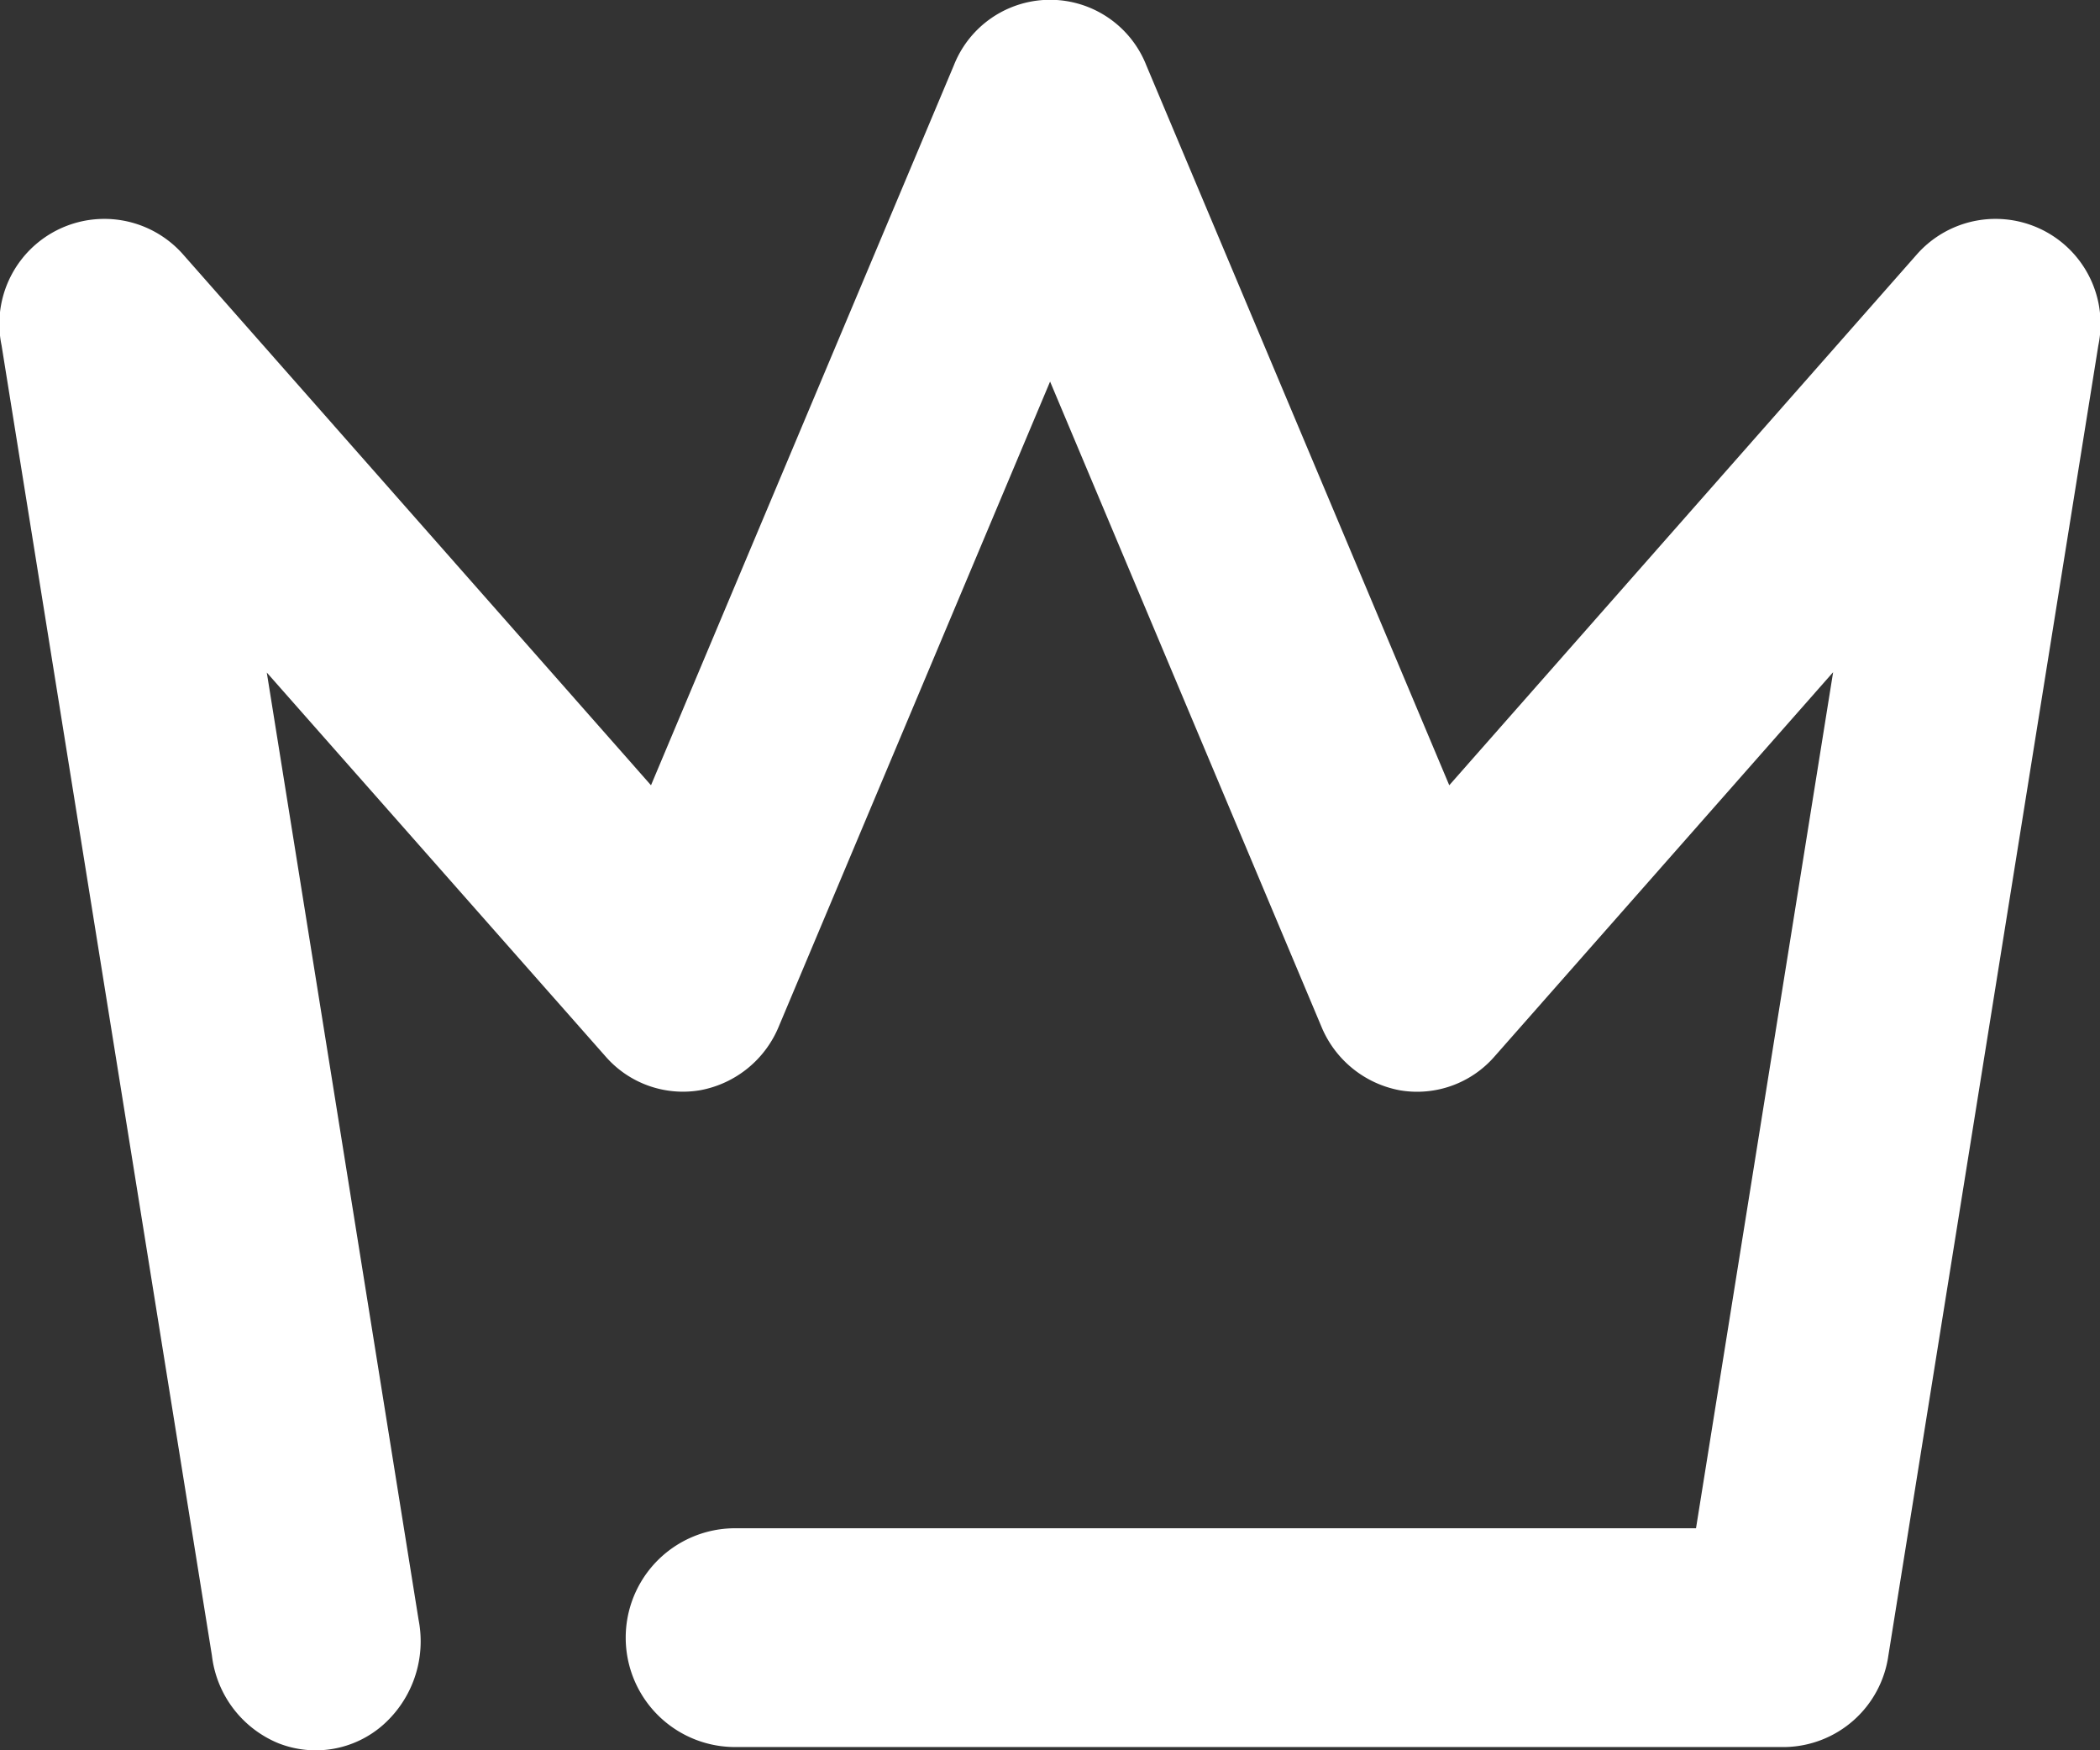 <svg xmlns="http://www.w3.org/2000/svg" viewBox="0 0 24 20">
  <rect x="0" y="0" width="24" height="20" fill="#333333" stroke="none"/>
  <defs>
    <style>
      .cls-1 {
        fill: #fff;
      }
    </style>
  </defs>
  <path id="crown" class="cls-1" d="M5.048,11.686,6.783,22.511a1.276,1.276,0,0,1-.406,1.2,1.164,1.164,0,0,1-1.2.208,1.24,1.24,0,0,1-.756-1L2.017,7.948A1.2,1.2,0,0,1,4.084,6.9l5.355,6.074L12.9,4.748a1.182,1.182,0,0,1,2.2,0l3.462,8.226L23.913,6.9a1.2,1.2,0,0,1,2.067,1.048l-2.4,14.973A1.215,1.215,0,0,1,22.4,23.964h-12a1.249,1.249,0,0,1,0-2.5H21.382l1.567-9.782-3.866,4.387A1.173,1.173,0,0,1,18,16.46a1.209,1.209,0,0,1-.9-.73L14,8.361l-3.1,7.368a1.209,1.209,0,0,1-.9.73,1.173,1.173,0,0,1-1.081-.387Z" transform="translate(-1.999 -4.001)"/>
</svg>

